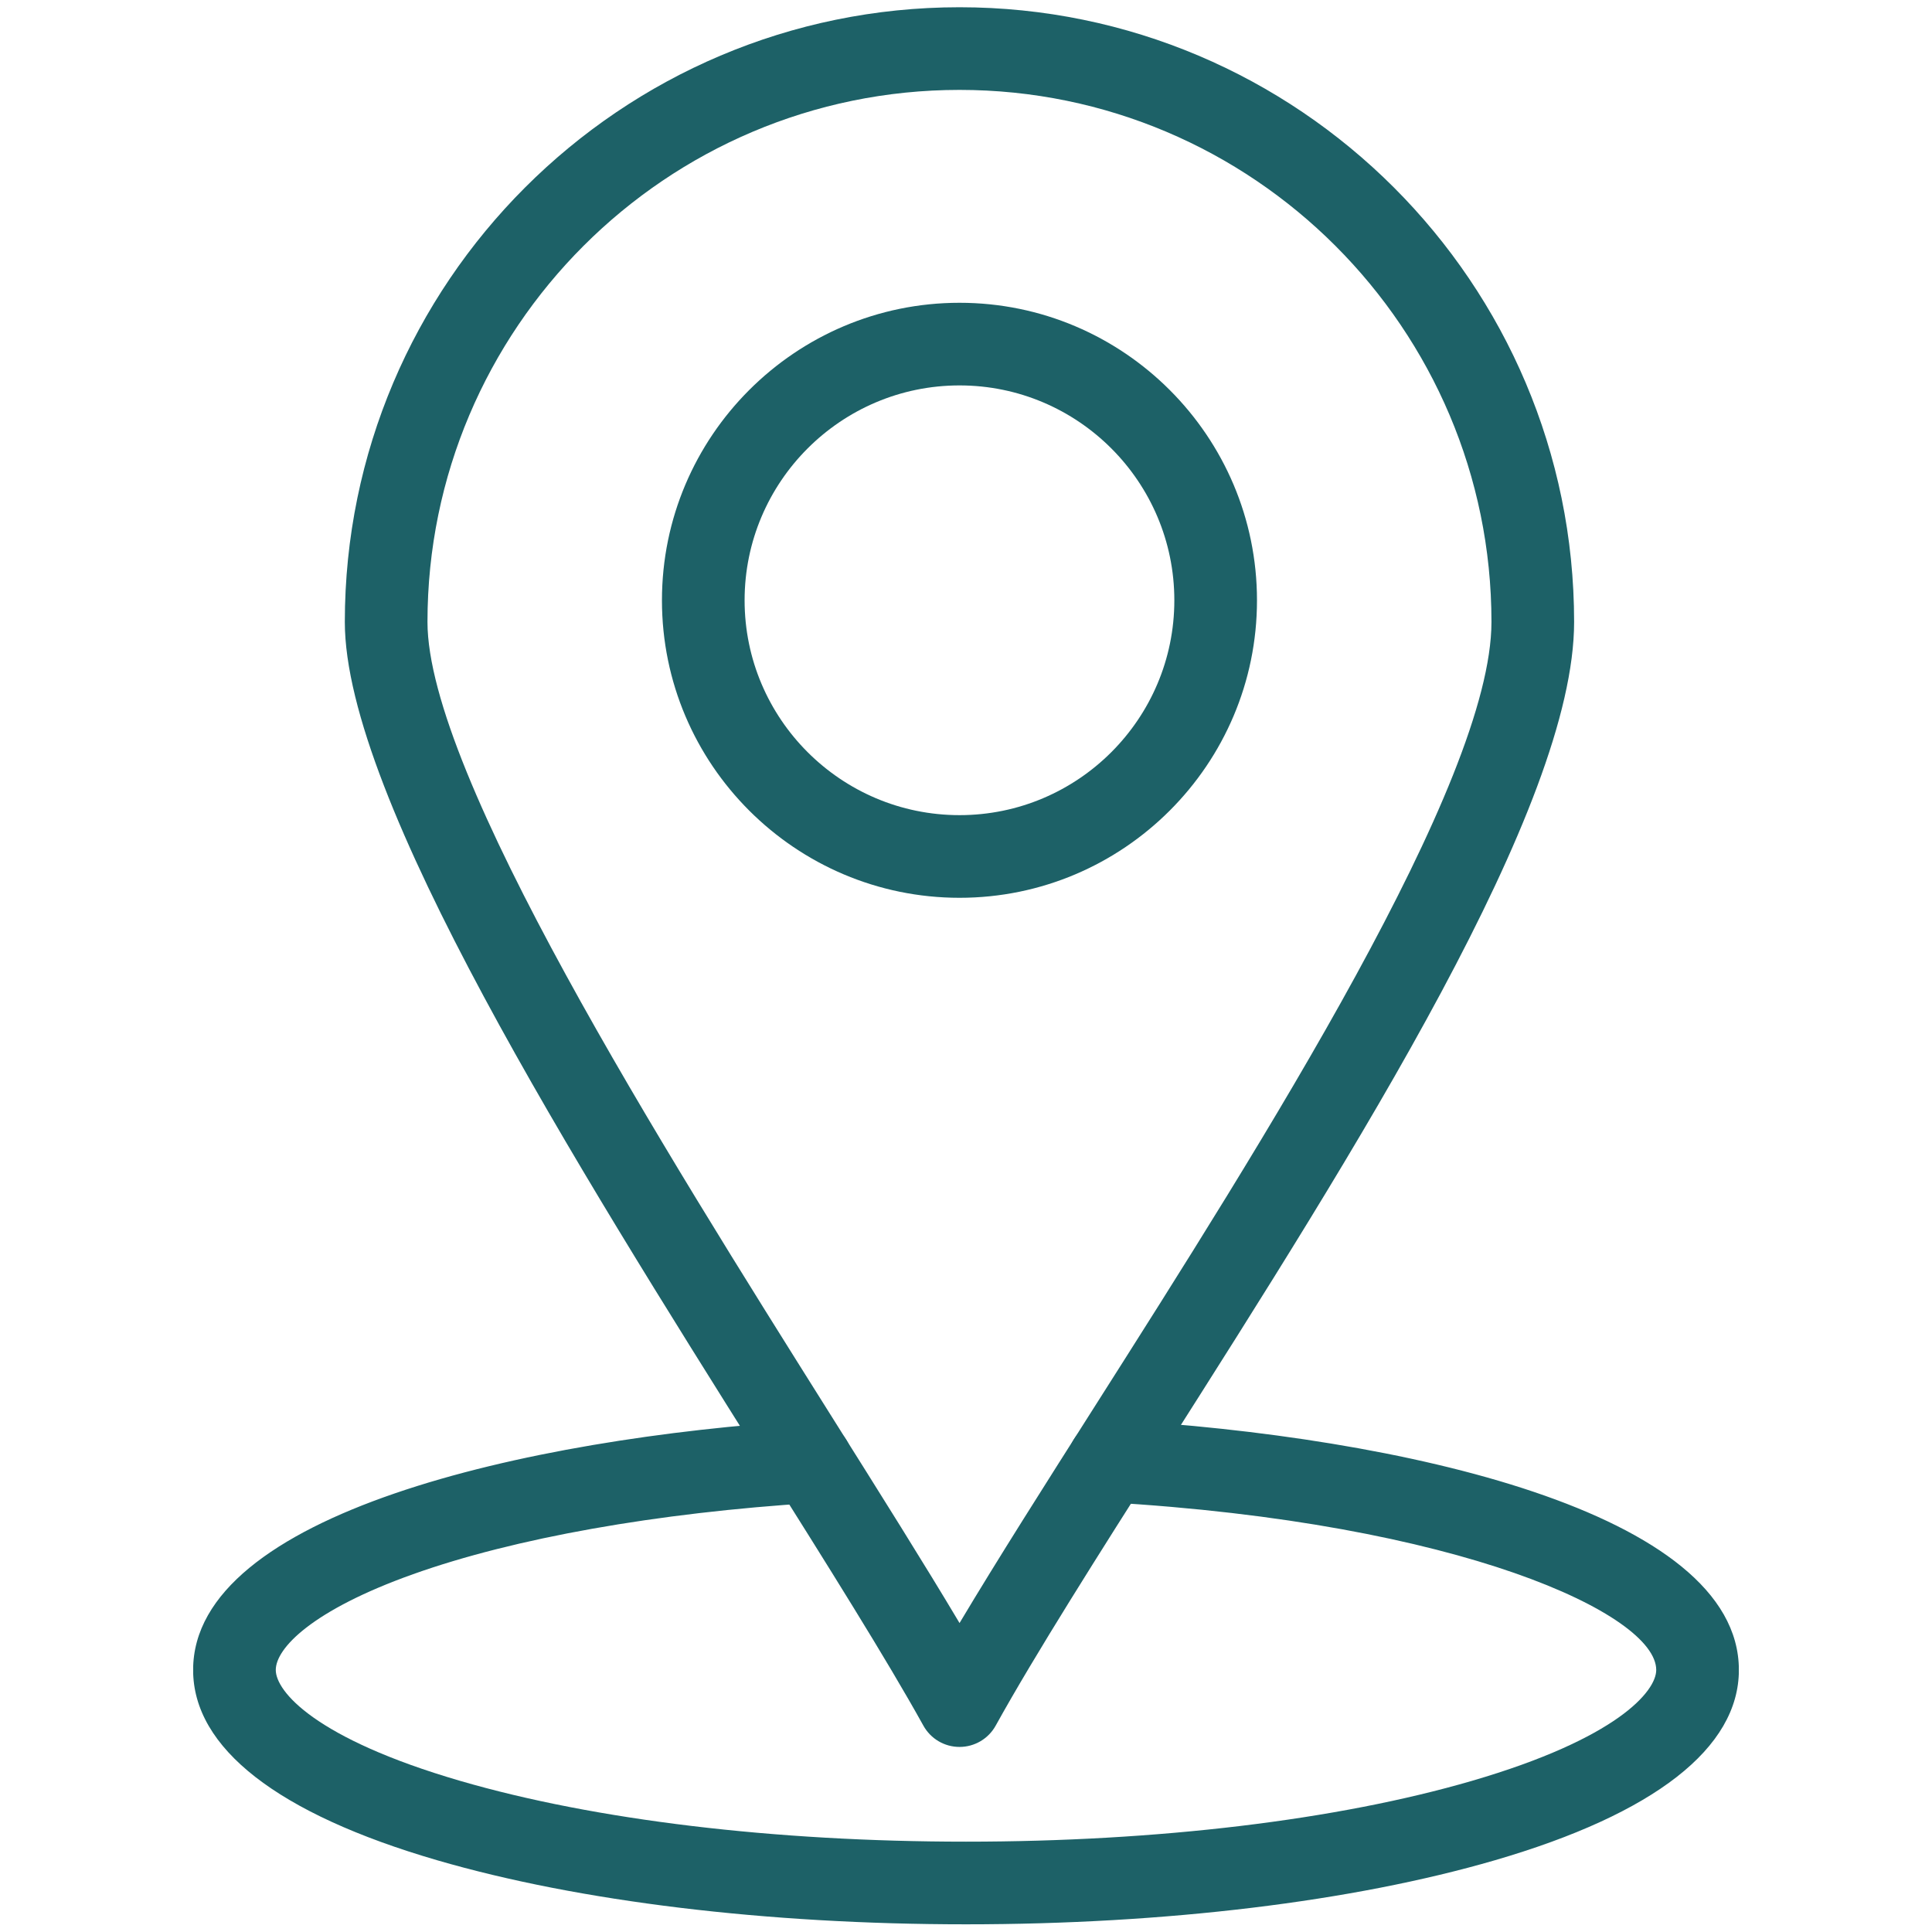 <svg xmlns="http://www.w3.org/2000/svg" xmlns:xlink="http://www.w3.org/1999/xlink" width="500" zoomAndPan="magnify" viewBox="0 0 375 375" height="500" preserveAspectRatio="xMidYMid meet" version="1.0"><defs><clipPath id="3df1b8573f"><path d="M 37.5 275 L 337.5 275 L 337.5 374 L 37.5 374 Z M 37.5 275 " clip-rule="nonzero"/></clipPath><clipPath id="2de4d96a85"><path d="M 66 1.27 L 306 1.27 L 306 340 L 66 340 Z M 66 1.27 " clip-rule="nonzero"/></clipPath></defs><g clip-path="url(#3df1b8573f)"><path fill="#1d6167" d="M 187.5 373.508 C 148.84 373.508 112.387 369.094 84.855 361.074 C 53.867 352.047 37.484 339.277 37.484 324.141 C 37.484 293.934 101.844 279.168 156.953 275.699 C 161.375 275.41 165.184 278.781 165.465 283.203 C 165.742 287.625 162.383 291.434 157.961 291.711 C 127.449 293.629 99.828 298.543 80.184 305.547 C 60.508 312.559 53.527 319.945 53.527 324.141 C 53.527 328.262 61.07 337.438 89.34 345.672 C 115.457 353.277 150.316 357.465 187.5 357.465 C 224.691 357.465 259.555 353.277 285.668 345.672 C 313.93 337.438 321.473 328.262 321.473 324.141 C 321.473 313.344 283.488 295.539 214.805 291.586 C 210.383 291.332 207 287.539 207.258 283.117 C 207.512 278.695 211.312 275.305 215.727 275.57 C 271.91 278.805 337.516 293.465 337.516 324.141 C 337.516 339.277 321.141 352.051 290.156 361.074 C 262.625 369.094 226.168 373.508 187.5 373.508 Z M 187.5 373.508 " fill-opacity="1" fill-rule="nonzero"/></g><g clip-path="url(#2de4d96a85)"><path fill="#1d6167" d="M 186.246 339.078 C 183.328 339.082 180.645 337.5 179.23 334.949 C 171.977 321.875 160.824 304.133 147.91 283.594 C 111.832 226.199 66.93 154.773 66.93 120.719 C 66.93 54.93 120.453 1.406 186.242 1.406 C 252.02 1.406 305.535 54.93 305.535 120.719 C 305.535 156.477 263.262 223.004 225.961 281.699 C 213.121 301.906 200.988 320.996 193.258 334.949 C 191.848 337.496 189.16 339.078 186.246 339.078 Z M 186.242 17.449 C 129.301 17.449 82.973 63.777 82.973 120.719 C 82.973 150.148 128.355 222.34 161.492 275.055 C 170.93 290.066 179.438 303.598 186.246 315.031 C 193.613 302.695 202.82 288.203 212.422 273.094 C 244.949 221.91 289.492 151.809 289.492 120.719 C 289.492 63.777 243.176 17.449 186.242 17.449 Z M 186.242 17.449 " fill-opacity="1" fill-rule="nonzero"/></g><path fill="#1d6167" d="M 186.242 174.262 C 154.395 174.262 128.484 148.363 128.484 116.527 C 128.484 84.676 154.395 58.77 186.242 58.77 C 218.078 58.77 243.98 84.676 243.98 116.527 C 243.98 148.363 218.078 174.262 186.242 174.262 Z M 186.242 74.809 C 163.242 74.809 144.527 93.523 144.527 116.523 C 144.527 139.516 163.242 158.219 186.242 158.219 C 209.234 158.219 227.938 139.516 227.938 116.523 C 227.938 93.523 209.234 74.809 186.242 74.809 Z M 186.242 74.809 " fill-opacity="1" fill-rule="nonzero"/></svg>